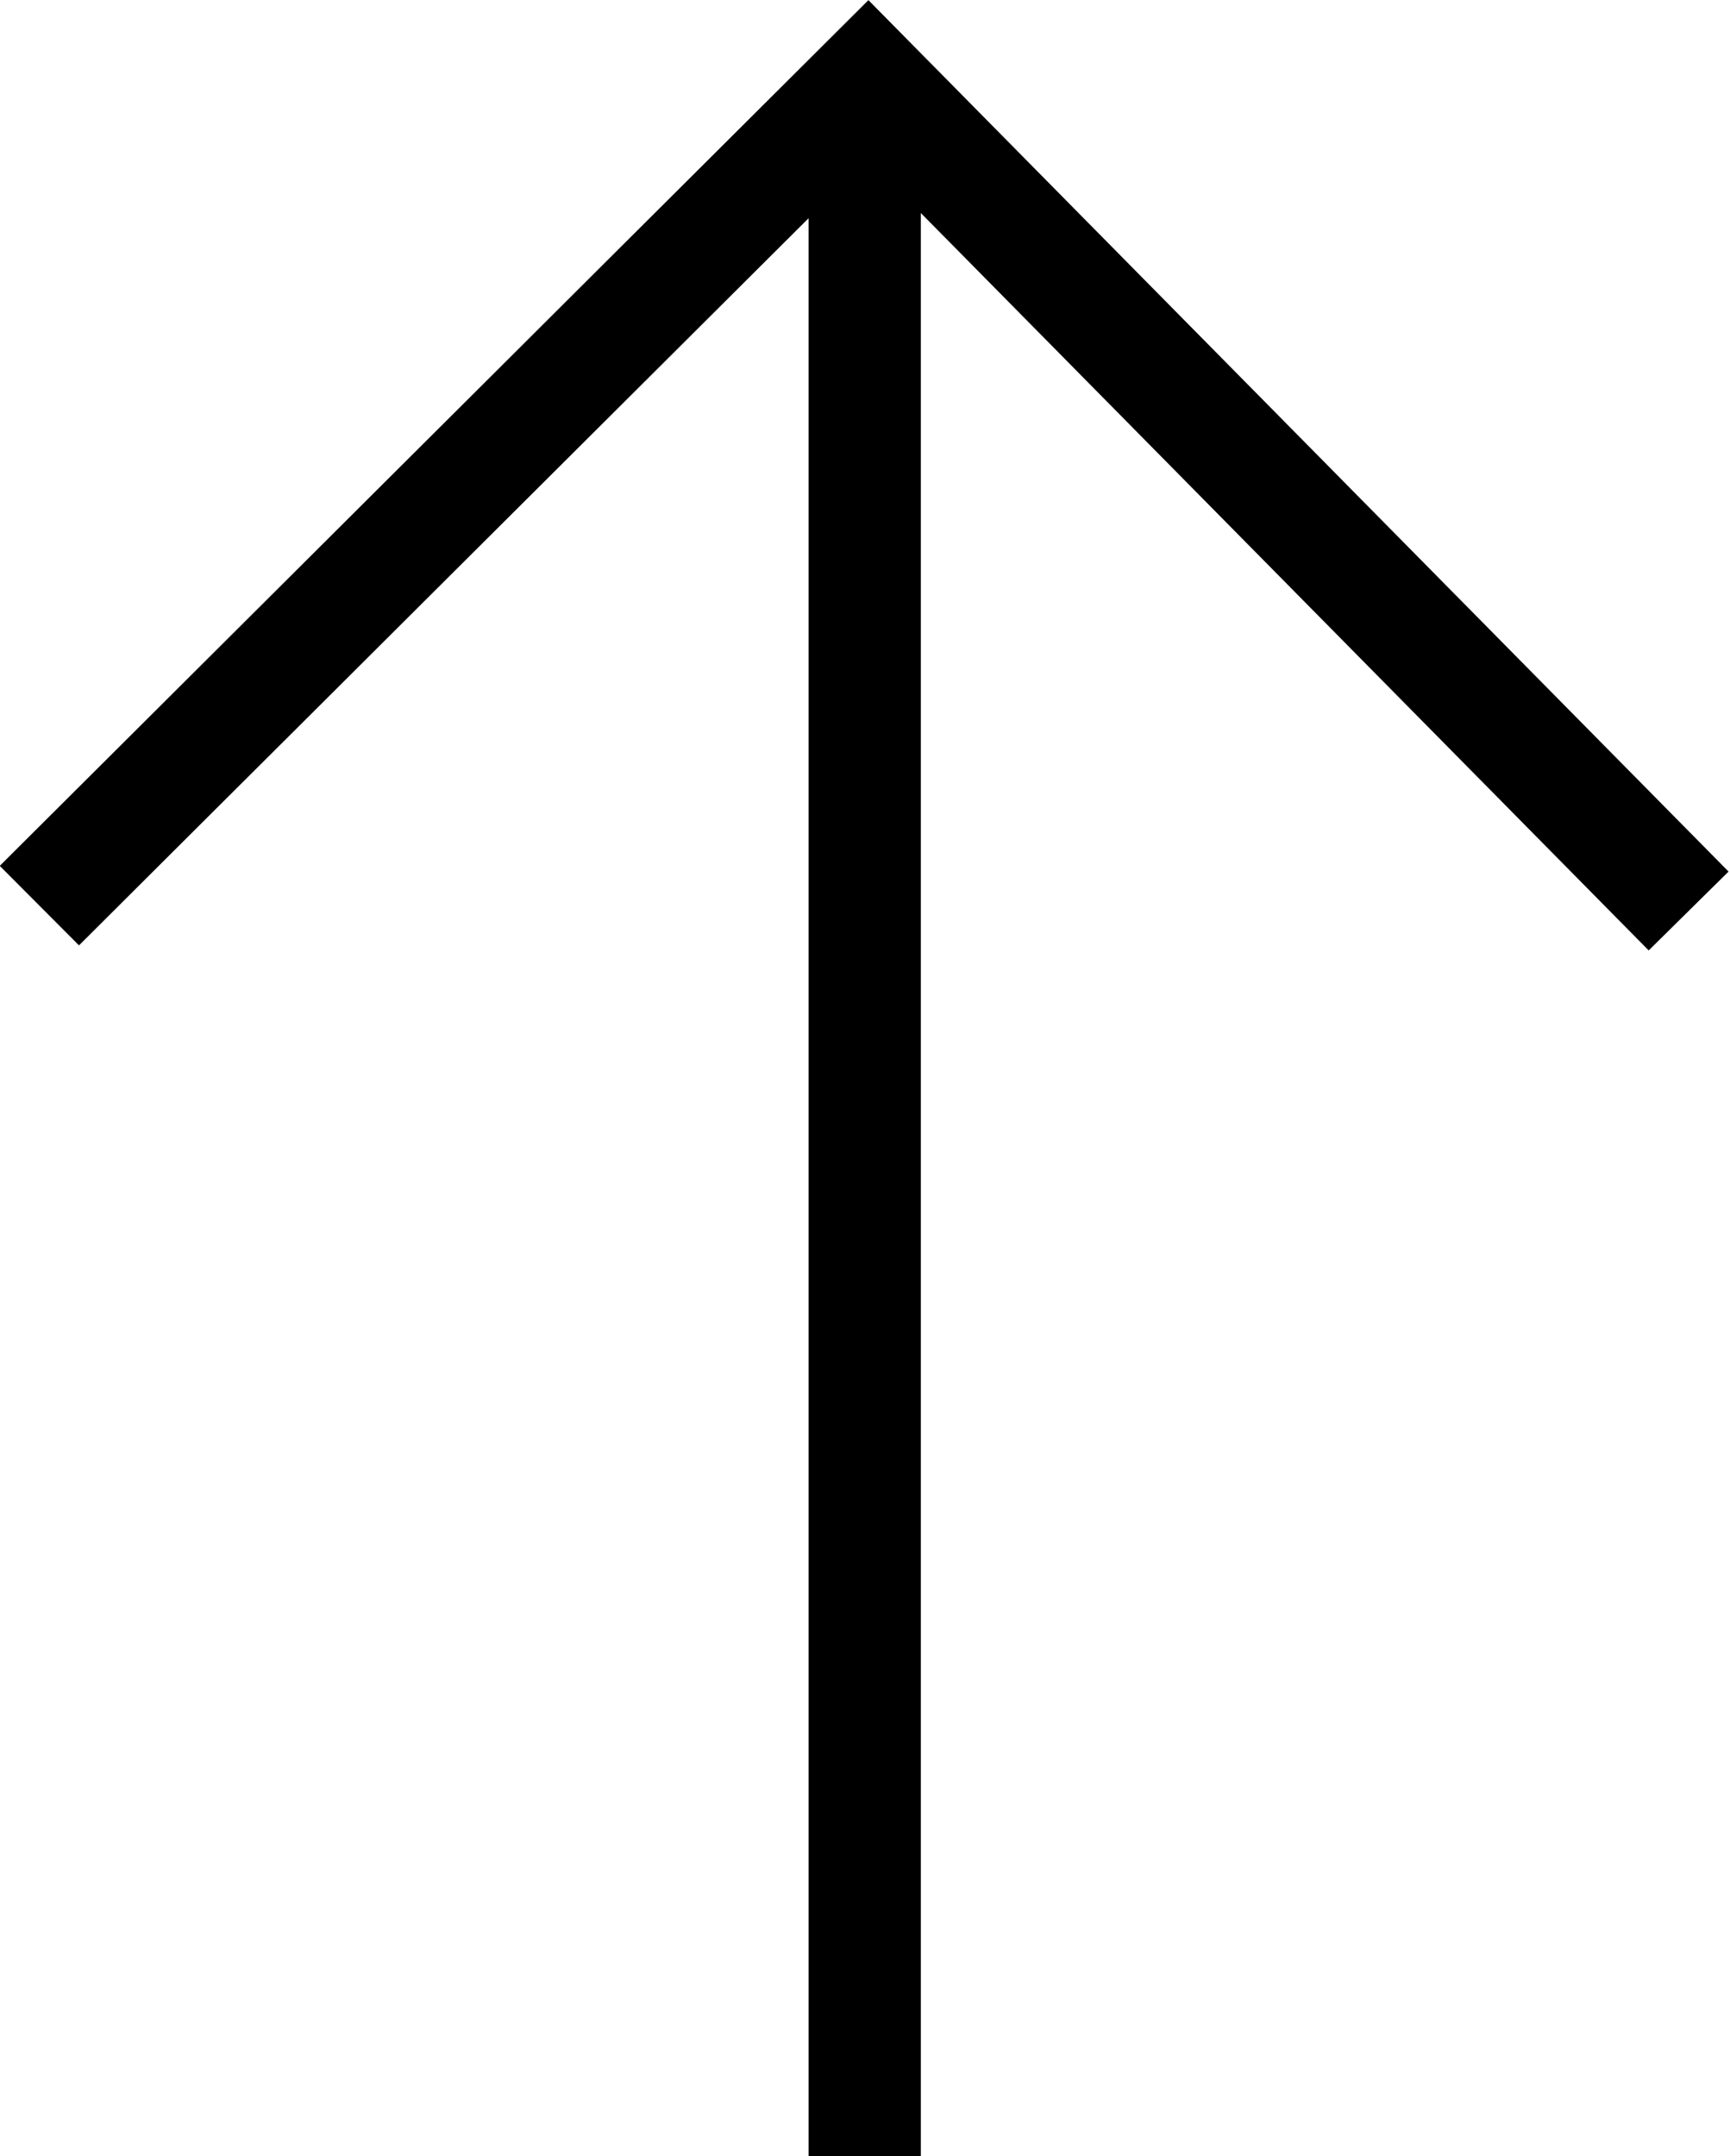 <svg xmlns="http://www.w3.org/2000/svg" width="30.83" height="38.42" viewBox="0 0 30.83 38.42"><path fill="none" stroke="#000" stroke-linecap="square" stroke-miterlimit="50" stroke-width="2" d="M15.41 2.42v35M1.41 15.43L15.47 1.42l13.92 14.1"/></svg>